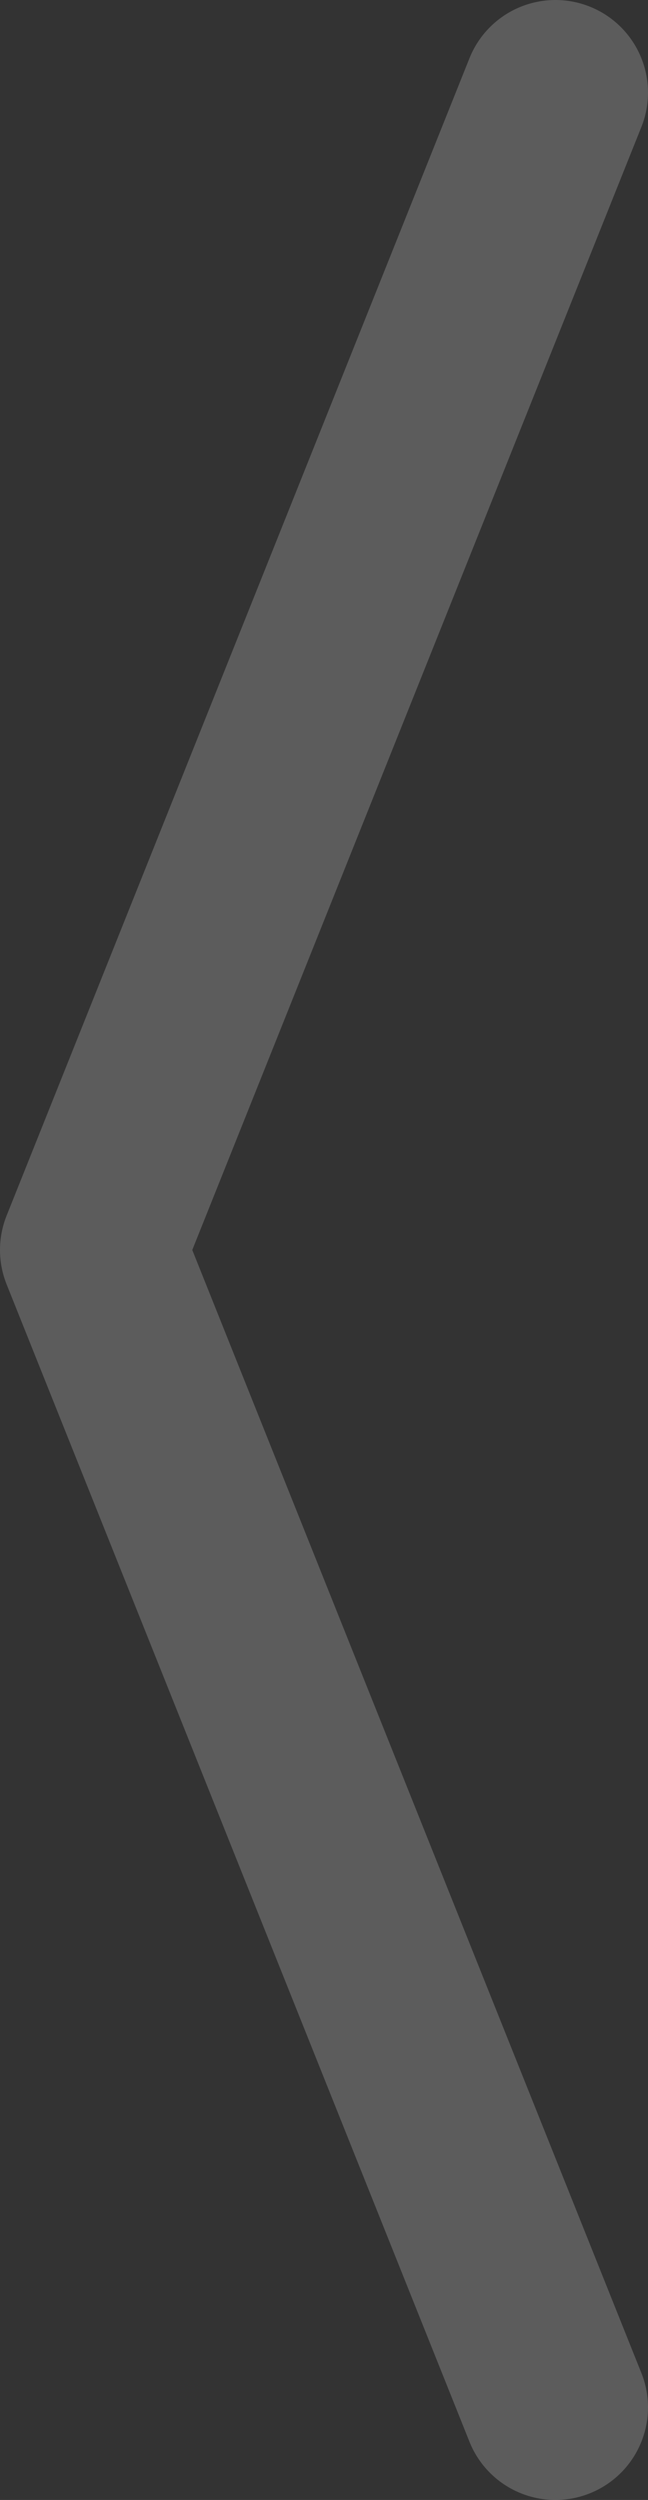 <svg xmlns="http://www.w3.org/2000/svg" width="28" height="108" viewBox="0 0 28 108" fill="none">
  <rect x="0" y="0" width="28" height="108" fill="#333333" stroke="none"/>
  <path d="M24 4L4 54L24 104" stroke="white" stroke-opacity="0.2" stroke-width="8" stroke-linecap="round" stroke-linejoin="round"/>
</svg>